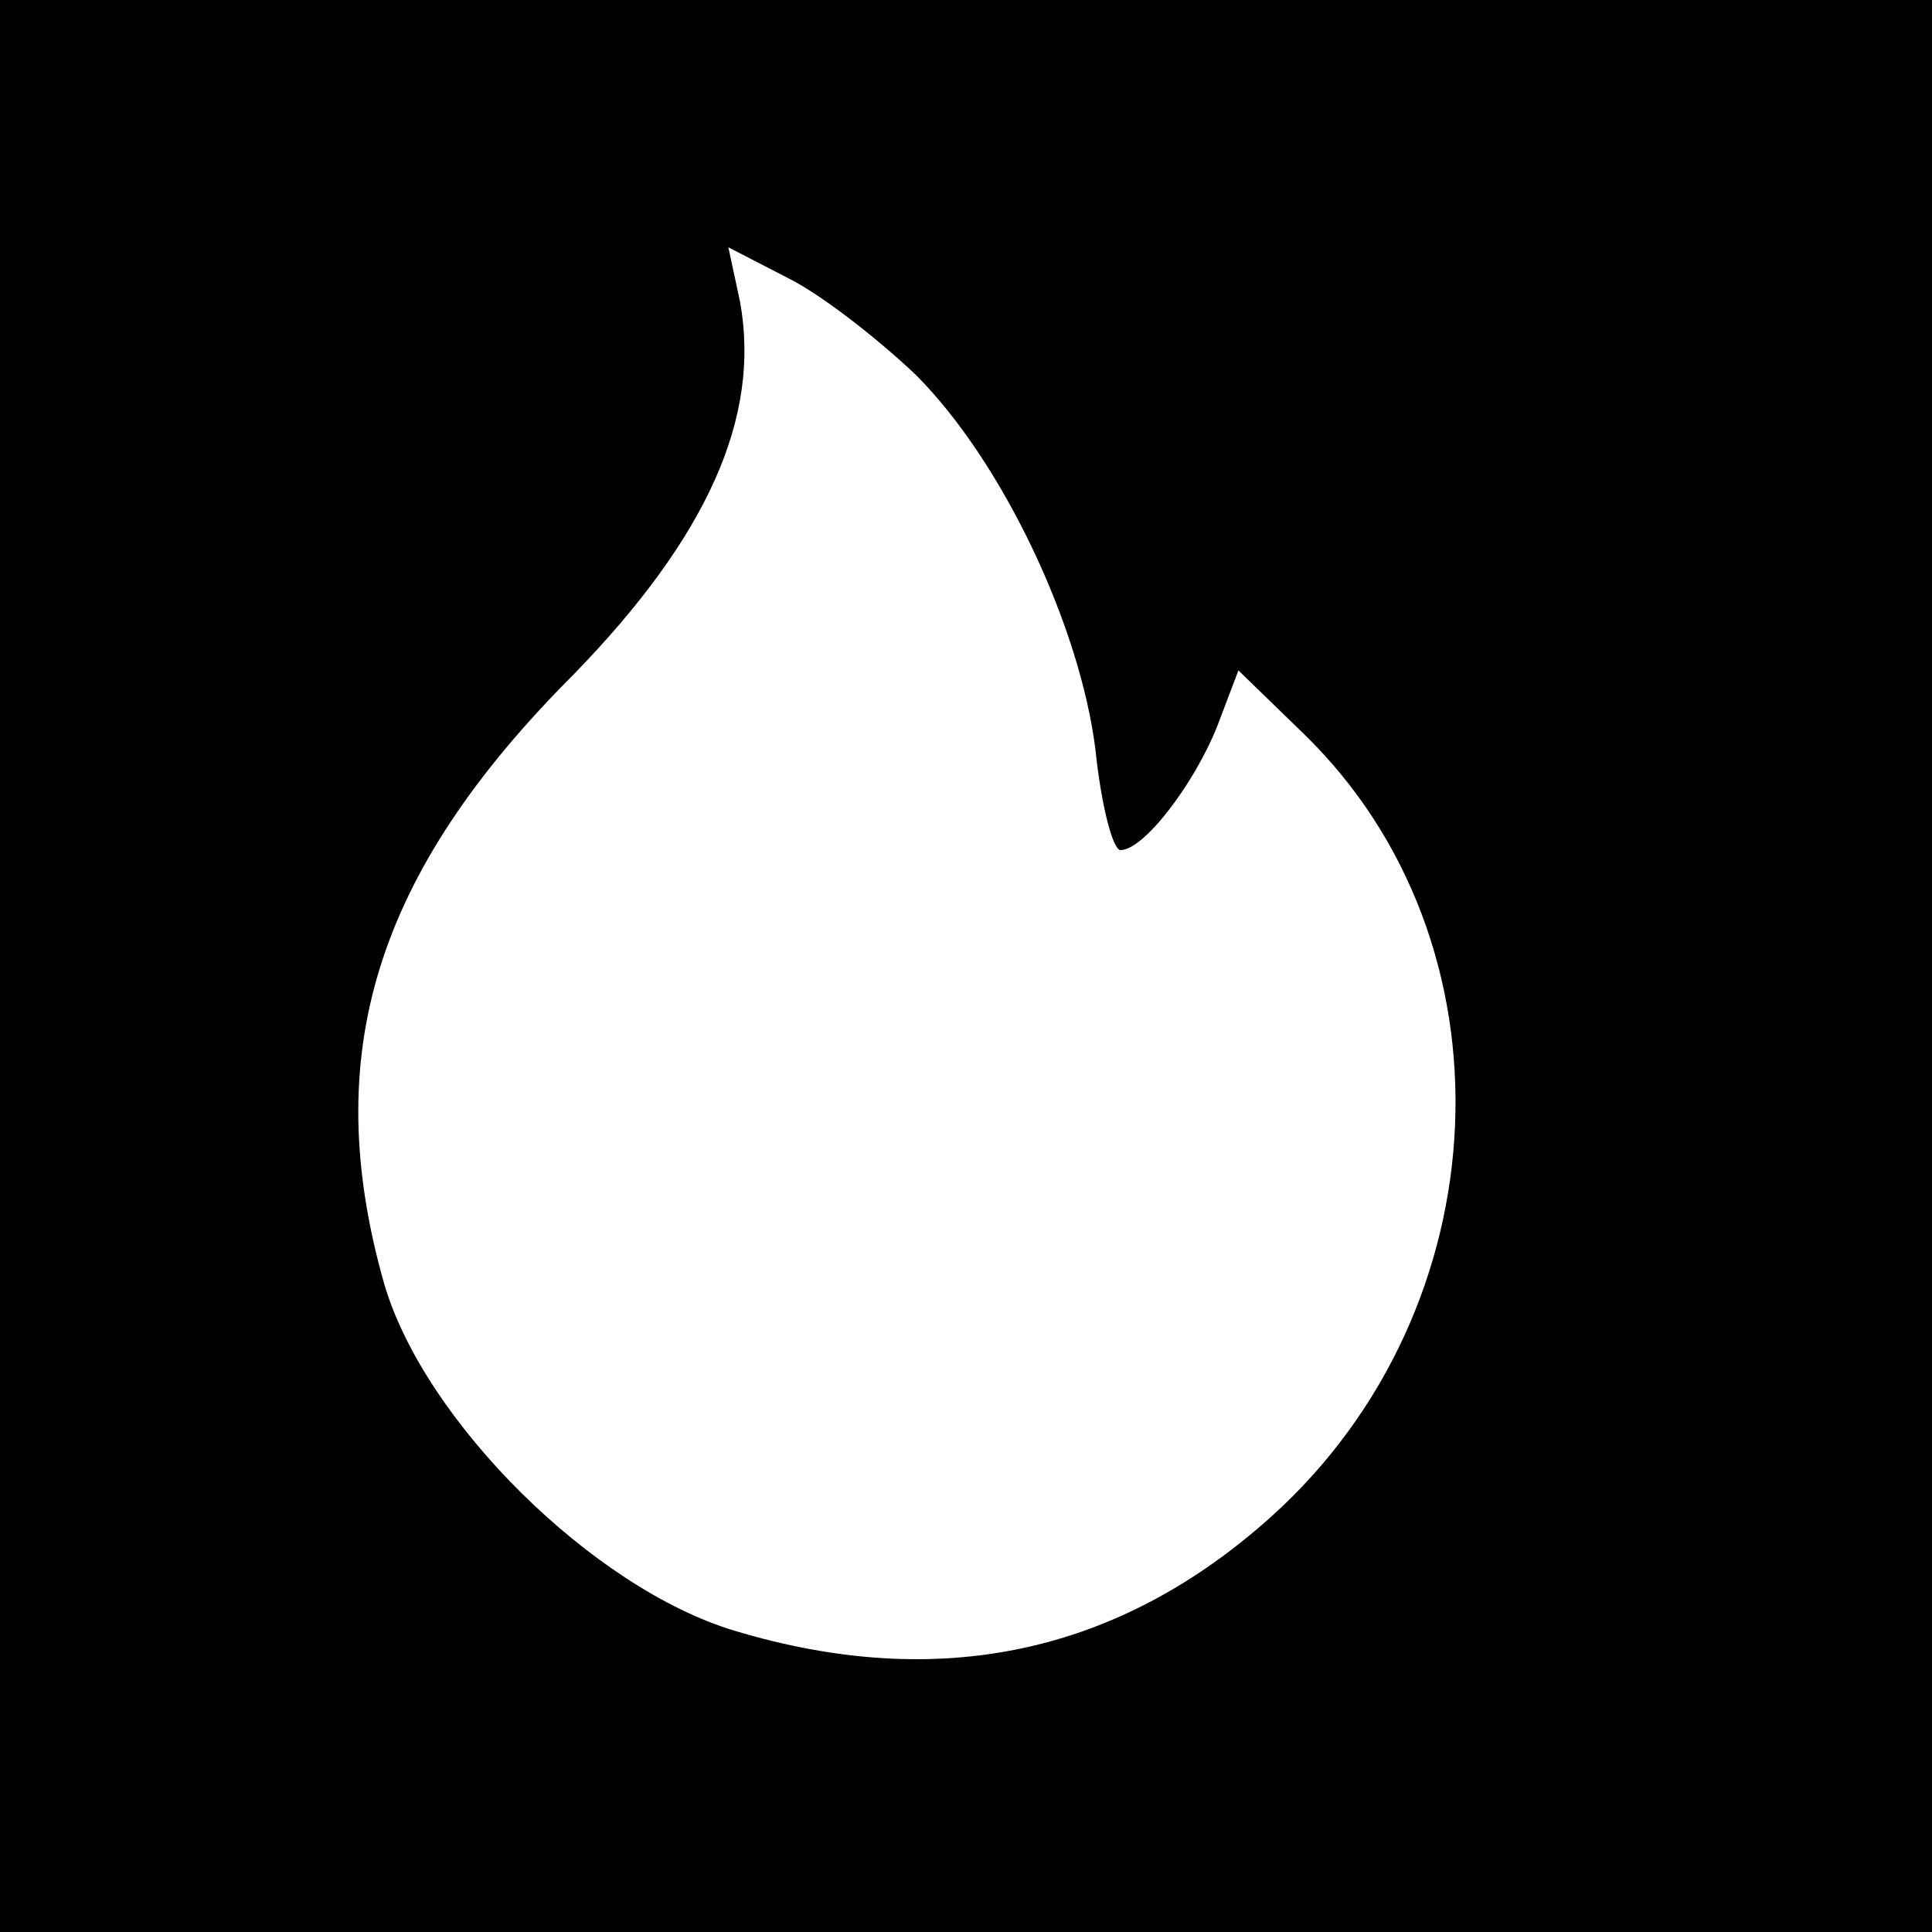 <svg version="1.0" xmlns="http://www.w3.org/2000/svg" width="133.333" height="133.333" viewBox="0 0 100 100"><path d="M0 50v50h100V0H0v50zm47.4-30.6c4.5 4.5 8.5 13 9.3 19.4.3 2.9.9 5.2 1.3 5.2 1.2 0 3.8-3.4 5-6.4l1.1-2.9 3.4 3.3c11.1 10.8 10.3 29.7-1.7 40.5-7.9 7.1-17.2 9.1-27.8 5.9-7.3-2.2-16-10.8-18.1-17.9-3.4-11.9-.5-21.3 9.8-31.6 6.9-7.1 9.7-13.3 8.6-19.3l-.6-2.8 3.1 1.6c1.8.9 4.7 3.2 6.6 5z"/></svg>
